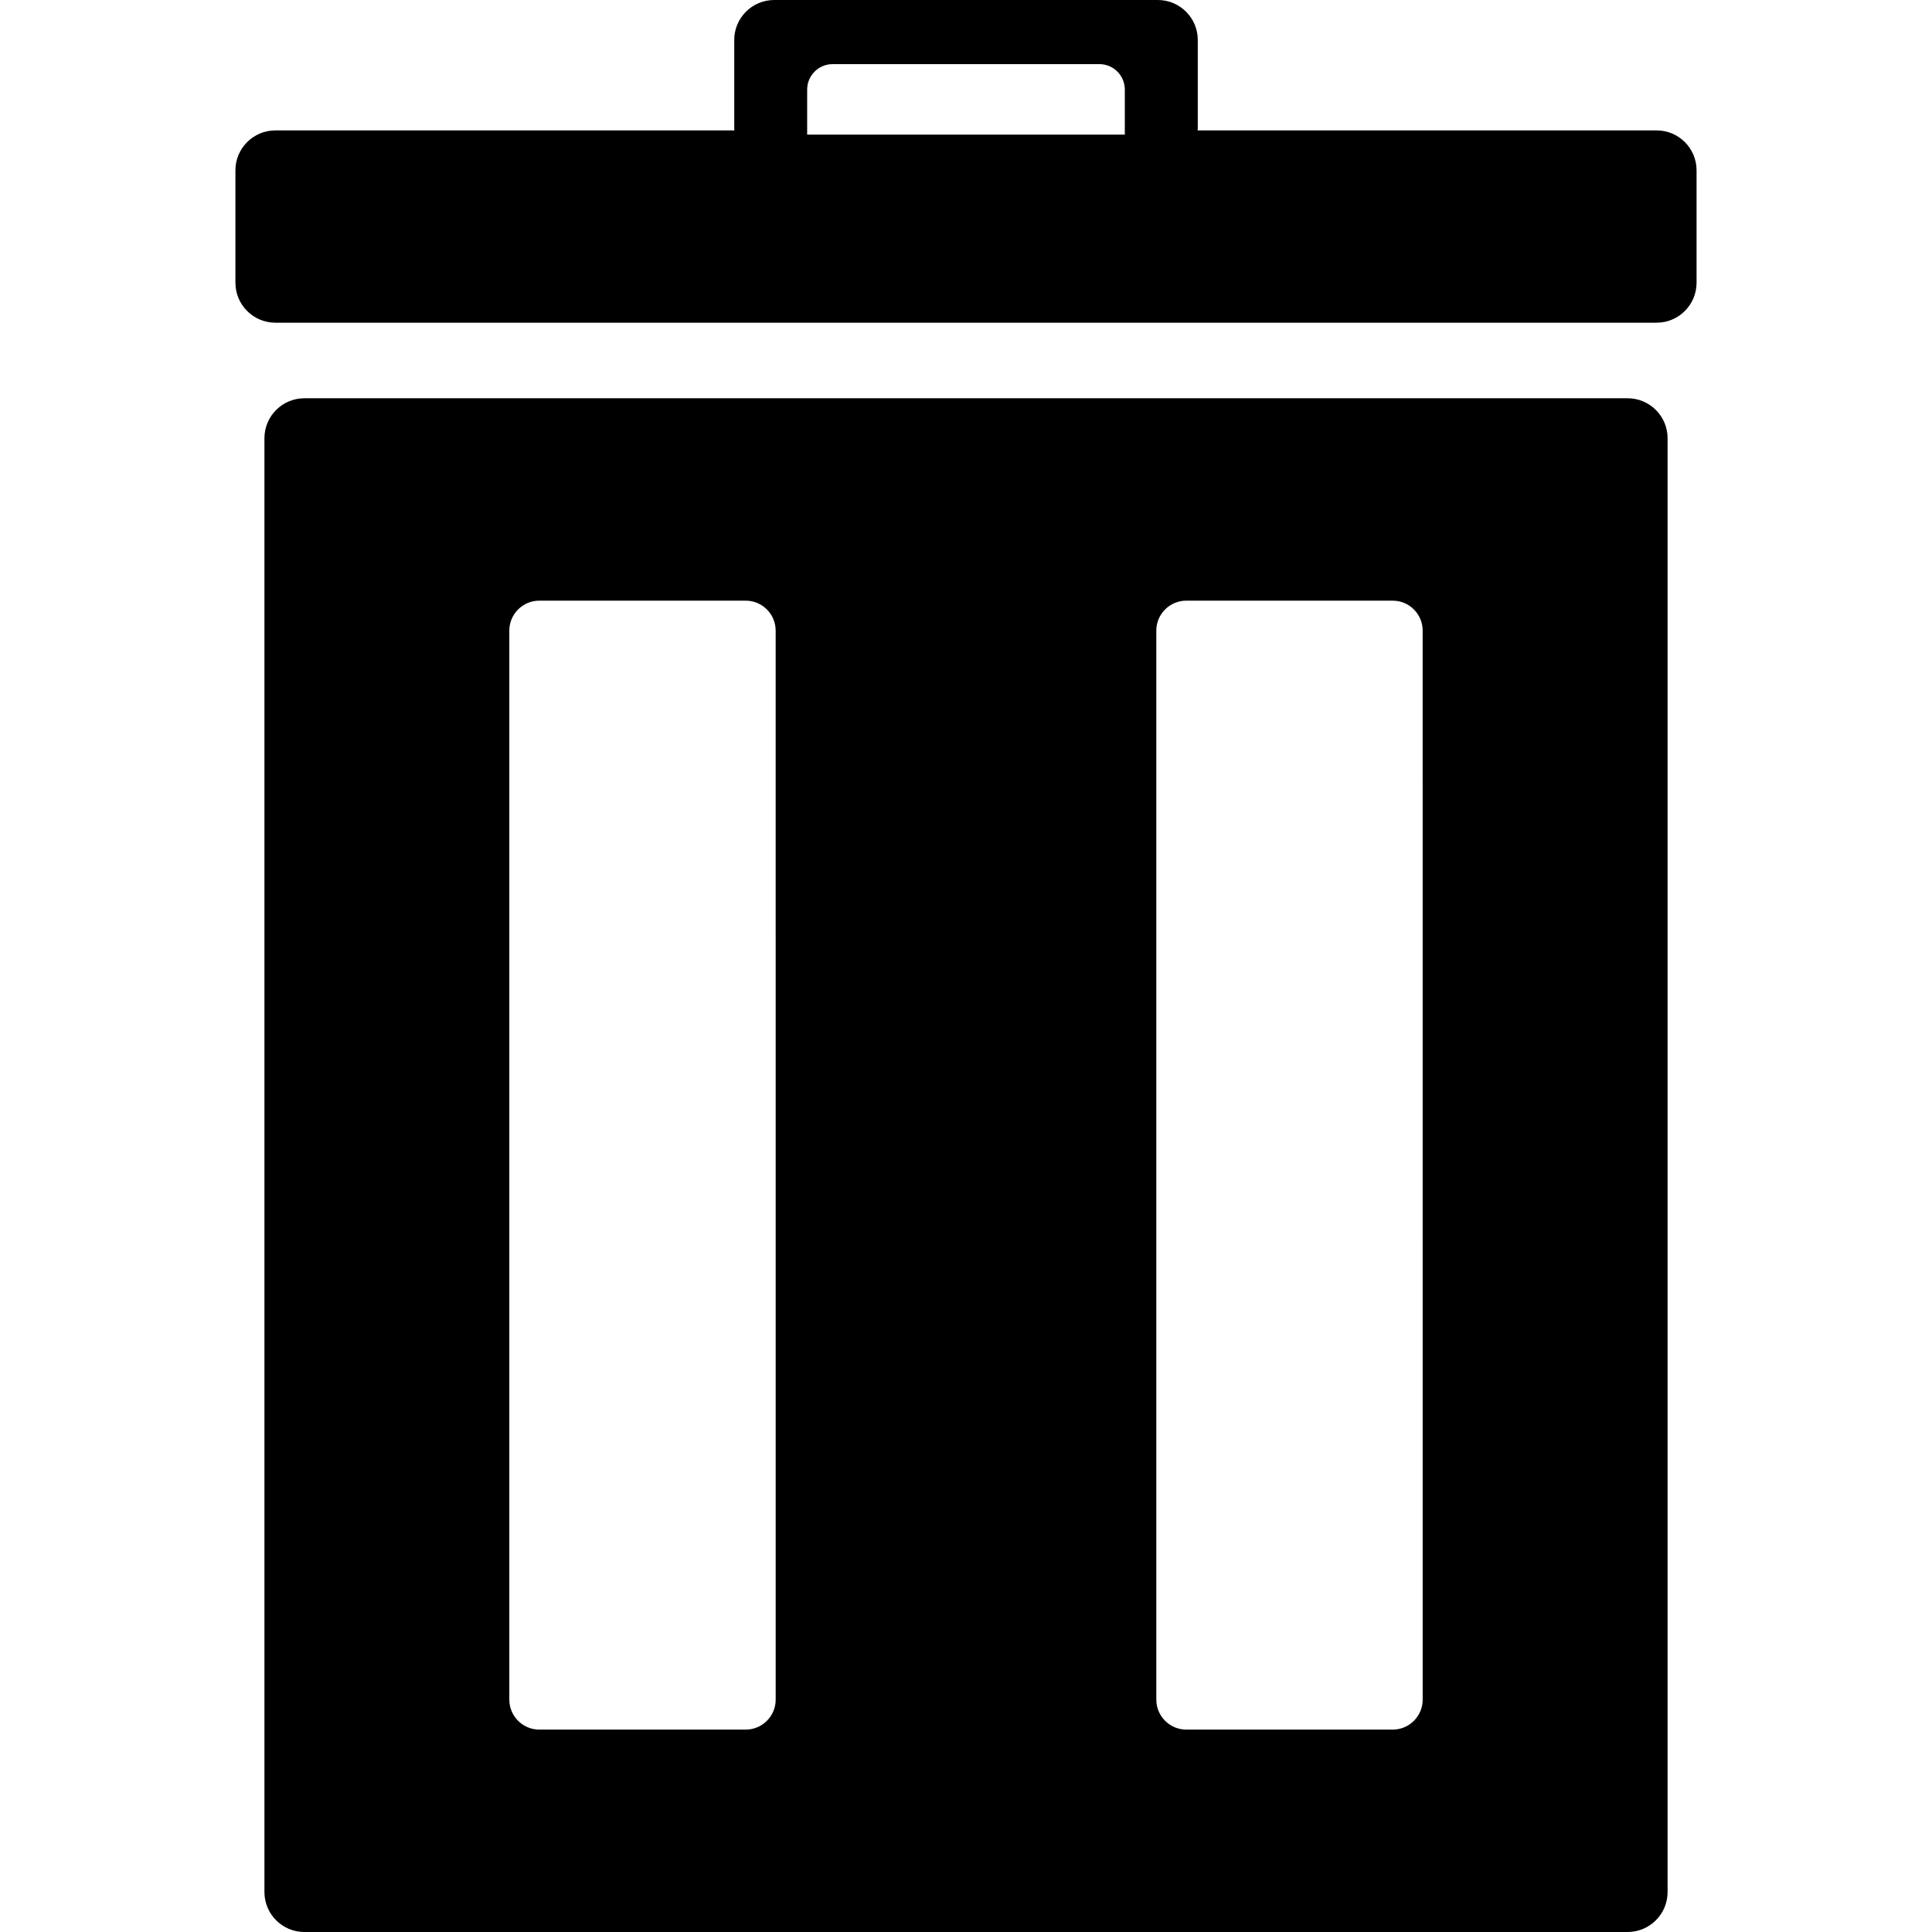 <?xml version="1.0" encoding="iso-8859-1"?>
<!-- Generator: Adobe Illustrator 16.0.0, SVG Export Plug-In . SVG Version: 6.00 Build 0)  -->
<!DOCTYPE svg PUBLIC "-//W3C//DTD SVG 1.1//EN" "http://www.w3.org/Graphics/SVG/1.1/DTD/svg11.dtd">
<svg version="1.1" id="Capa_1" xmlns="http://www.w3.org/2000/svg" xmlns:xlink="http://www.w3.org/1999/xlink" x="0px" y="0px"
	 width="96.684px" height="96.684px" viewBox="0 0 96.684 96.684" style="enable-background:new 0 0 96.684 96.684;"
	 xml:space="preserve">
<g>
	<g>
		<path d="M81.451,19.93H15.233c-1.104,0-2,0.896-2,2v72.754c0,1.104,0.896,2,2,2h66.219c1.104,0,2-0.896,2-2V21.93
			C83.451,20.825,82.557,19.93,81.451,19.93z M38.818,85.055c0,0.828-0.672,1.5-1.5,1.5h-10.33c-0.828,0-1.5-0.672-1.5-1.5V31.559
			c0-0.828,0.672-1.5,1.5-1.5h10.329c0.828,0,1.5,0.672,1.5,1.5L38.818,85.055L38.818,85.055z M71.196,85.055
			c0,0.828-0.672,1.5-1.5,1.5h-10.33c-0.828,0-1.5-0.672-1.5-1.5V31.559c0-0.828,0.672-1.5,1.5-1.5h10.329
			c0.828,0,1.5,0.672,1.5,1.5L71.196,85.055L71.196,85.055z"/>
		<path d="M82.903,6.526H59.93c0.002-0.033,0.011-0.063,0.011-0.097V2c0-1.104-0.896-2-2-2H38.744c-1.104,0-2,0.896-2,2v4.429
			c0,0.033,0.008,0.063,0.01,0.097H13.781c-1.104,0-2,0.896-2,2v5.623c0,1.104,0.896,2,2,2h69.121c1.104,0,2-0.896,2-2V8.526
			C84.903,7.421,84.008,6.526,82.903,6.526z M56.291,6.737H40.393V4.484c0-0.704,0.571-1.275,1.275-1.275h13.347
			c0.705,0,1.275,0.571,1.275,1.275V6.737z"/>
	</g>
</g>
<g>
</g>
<g>
</g>
<g>
</g>
<g>
</g>
<g>
</g>
<g>
</g>
<g>
</g>
<g>
</g>
<g>
</g>
<g>
</g>
<g>
</g>
<g>
</g>
<g>
</g>
<g>
</g>
<g>
</g>
</svg>
